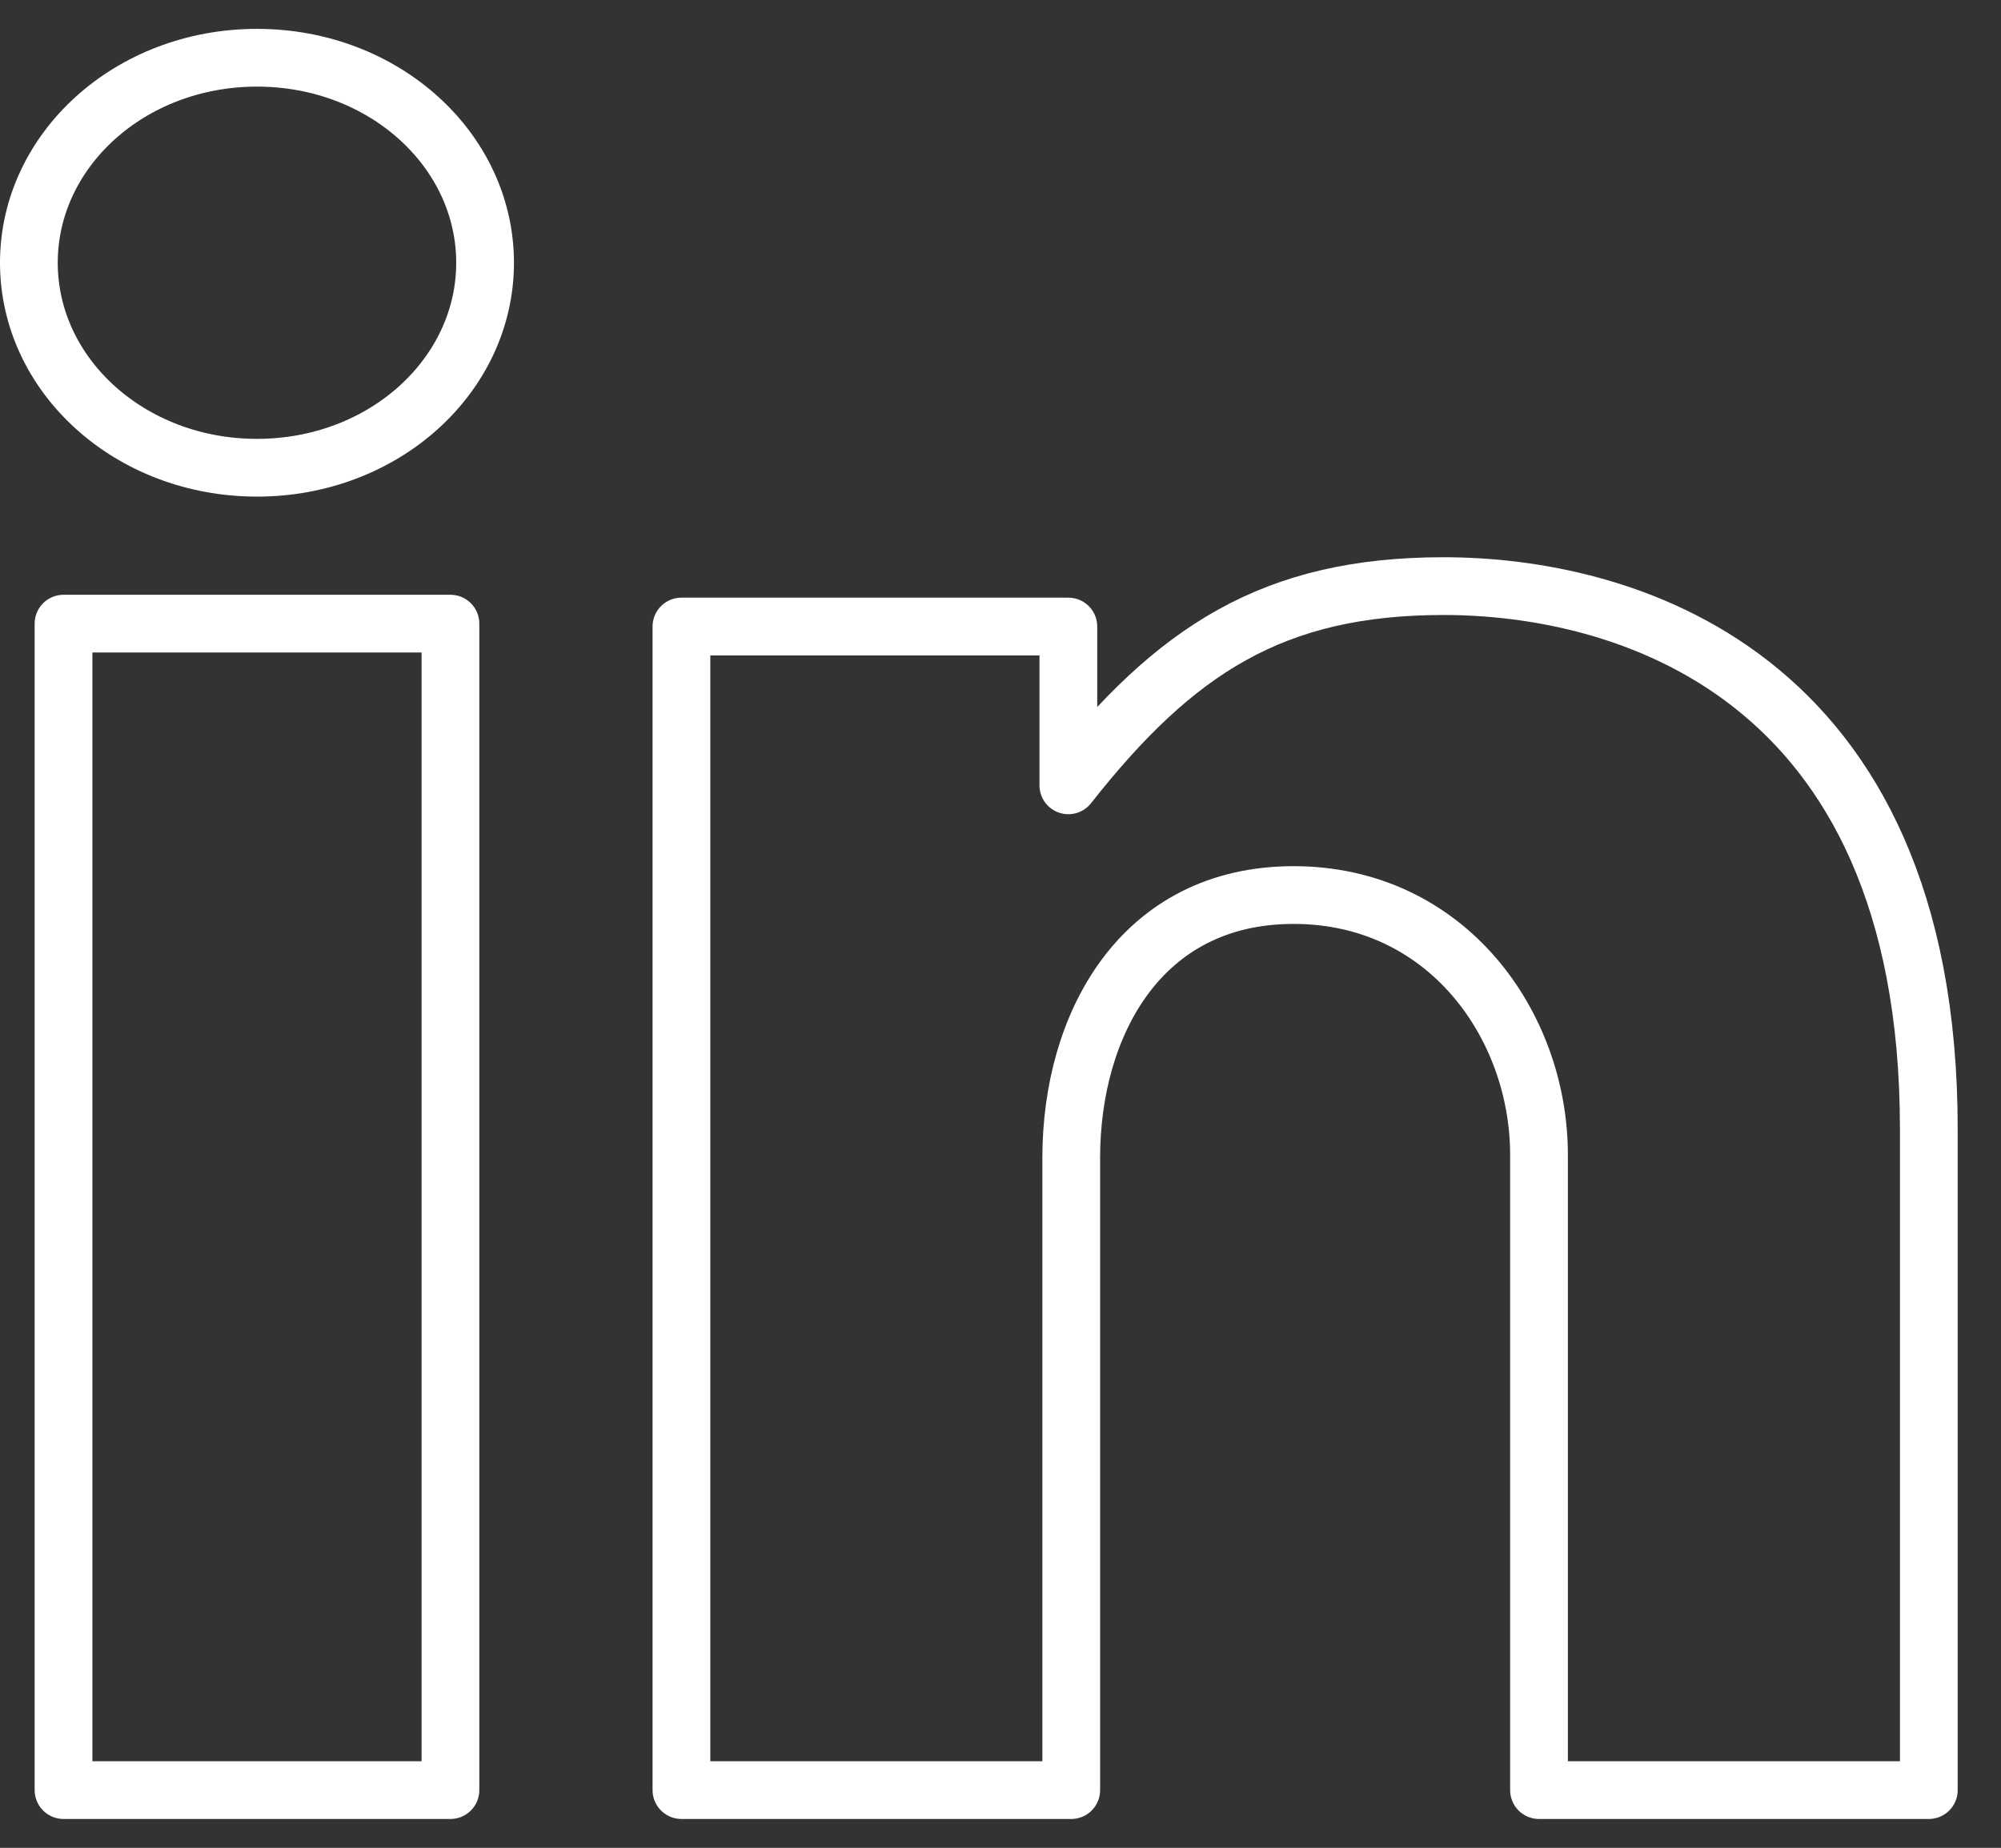 <?xml version="1.0" encoding="utf-8"?>
<!-- Generator: Adobe Illustrator 24.1.1, SVG Export Plug-In . SVG Version: 6.00 Build 0)  -->
<svg version="1.1" id="Layer_1" xmlns="http://www.w3.org/2000/svg" xmlns:xlink="http://www.w3.org/1999/xlink" x="0px" y="0px"
	 viewBox="0 0 69.3 64" style="enable-background:new 0 0 69.3 64;" xml:space="preserve">
<rect x="0" y="0" width="69.3" height="64" fill="#333333" stroke="none"/>
<style type="text/css">
	.st0{fill:none;stroke:#FFFFFF;stroke-width:2;stroke-linecap:round;stroke-linejoin:round;stroke-miterlimit:10;}
</style>
<desc>A line styled icon from Orion Icon Library.</desc>
<path class="st0" d="M2.2,21.6h13.4V62H2.2V21.6z"/>
<path class="st0" d="M50,20.3c-5.9,0-9.3,2.2-13,6.9v-5.5H23.6V62h13.5V40.1c0-4.6,2.4-9.1,7.7-9.1s8.5,4.5,8.5,9v22h13.5V39.1
	C66.8,23.1,56,20.3,50,20.3z"/>
<path class="st0" d="M8.9,2C4.5,2,1,5.2,1,9.1s3.5,7.1,7.9,7.1s7.9-3.2,7.9-7.1S13.3,2,8.9,2z"/>
</svg>

